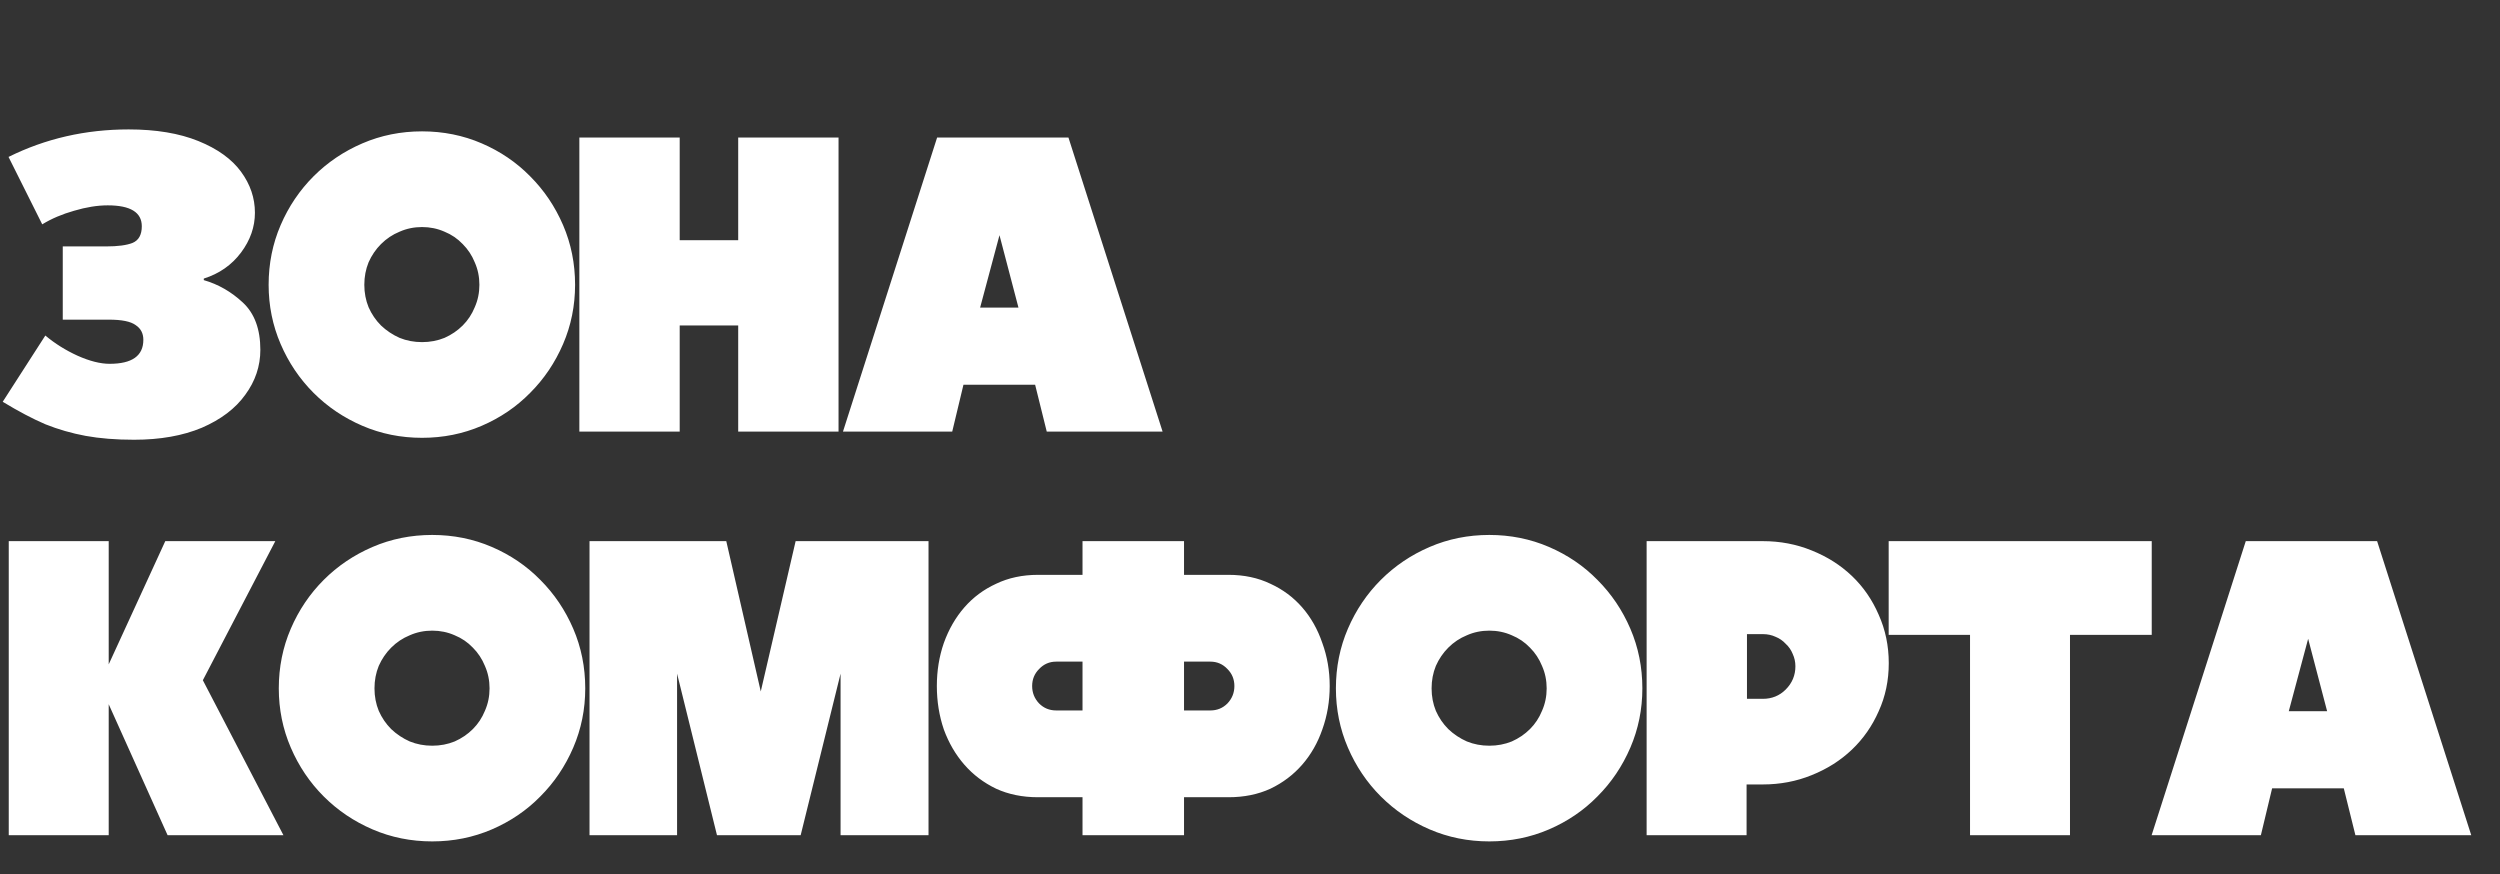 <?xml version="1.0" encoding="UTF-8"?> <svg xmlns="http://www.w3.org/2000/svg" width="446" height="156" viewBox="0 0 446 156" fill="none"><rect x="0" y="0" width="446" height="156" fill="#333333" stroke="none"/> <path d="M7.534 40.022L1.521 27.996C8.11 24.724 15.252 23.088 22.947 23.088C27.831 23.088 31.978 23.779 35.388 25.162C38.798 26.544 41.332 28.364 42.991 30.622C44.65 32.88 45.479 35.322 45.479 37.949C45.479 40.483 44.65 42.856 42.991 45.068C41.332 47.279 39.12 48.823 36.356 49.699V49.975C38.936 50.712 41.263 52.049 43.337 53.984C45.41 55.919 46.447 58.73 46.447 62.416C46.447 65.319 45.548 67.992 43.751 70.434C42 72.876 39.42 74.834 36.01 76.309C32.6 77.737 28.569 78.451 23.915 78.451C20.689 78.451 17.809 78.221 15.275 77.76C12.787 77.299 10.391 76.608 8.087 75.687C5.829 74.719 3.295 73.383 0.484 71.678L8.087 59.859C9.792 61.287 11.704 62.485 13.823 63.453C15.989 64.421 17.901 64.904 19.56 64.904C23.569 64.904 25.573 63.476 25.573 60.619C25.573 59.467 25.113 58.592 24.191 57.993C23.316 57.348 21.726 57.025 19.422 57.025H11.197V43.962H18.938C21.012 43.962 22.578 43.755 23.638 43.34C24.744 42.879 25.297 41.888 25.297 40.368C25.297 37.88 23.27 36.635 19.215 36.635C17.372 36.635 15.367 36.958 13.201 37.603C11.082 38.202 9.193 39.008 7.534 40.022ZM47.923 50.804C47.923 47.026 48.638 43.478 50.066 40.16C51.494 36.843 53.453 33.94 55.941 31.452C58.429 28.963 61.332 27.005 64.65 25.577C67.967 24.148 71.515 23.434 75.294 23.434C79.072 23.434 82.62 24.148 85.938 25.577C89.256 27.005 92.135 28.963 94.578 31.452C97.066 33.94 99.024 36.843 100.453 40.16C101.881 43.478 102.595 47.026 102.595 50.804C102.595 54.537 101.881 58.062 100.453 61.379C99.024 64.697 97.066 67.6 94.578 70.088C92.135 72.576 89.256 74.535 85.938 75.963C82.62 77.392 79.072 78.106 75.294 78.106C71.515 78.106 67.967 77.392 64.65 75.963C61.332 74.535 58.429 72.576 55.941 70.088C53.453 67.6 51.494 64.697 50.066 61.379C48.638 58.062 47.923 54.537 47.923 50.804ZM64.995 50.804C64.995 52.233 65.249 53.569 65.756 54.813C66.308 56.057 67.046 57.14 67.967 58.062C68.935 58.983 70.041 59.721 71.285 60.274C72.529 60.78 73.865 61.034 75.294 61.034C76.722 61.034 78.058 60.78 79.303 60.274C80.547 59.721 81.63 58.983 82.551 58.062C83.473 57.14 84.187 56.057 84.694 54.813C85.247 53.569 85.523 52.233 85.523 50.804C85.523 49.376 85.247 48.04 84.694 46.796C84.187 45.551 83.473 44.469 82.551 43.547C81.63 42.58 80.547 41.842 79.303 41.335C78.058 40.782 76.722 40.506 75.294 40.506C73.865 40.506 72.529 40.782 71.285 41.335C70.041 41.842 68.935 42.58 67.967 43.547C67.046 44.469 66.308 45.551 65.756 46.796C65.249 48.04 64.995 49.376 64.995 50.804ZM131.695 58.062H121.258V77H103.357V24.54H121.258V42.856H131.695V24.54H149.596V77H131.695V58.062ZM207.407 77H186.74L184.667 68.637H171.88L169.876 77H150.385L167.18 24.54H190.611L207.407 77ZM174.852 54.882H181.695L178.308 41.957L174.852 54.882Z" fill="white"></path> <path d="M1.561 96.54H19.393V118.519L29.485 96.54H49.114L36.189 121.353L50.565 149H29.899L19.393 125.638V149H1.561V96.54ZM49.736 122.804C49.736 119.026 50.451 115.478 51.879 112.16C53.307 108.843 55.266 105.94 57.754 103.452C60.242 100.963 63.145 99.005 66.463 97.577C69.781 96.148 73.329 95.434 77.107 95.434C80.885 95.434 84.433 96.148 87.751 97.577C91.069 99.005 93.949 100.963 96.391 103.452C98.879 105.94 100.837 108.843 102.266 112.16C103.694 115.478 104.408 119.026 104.408 122.804C104.408 126.537 103.694 130.062 102.266 133.379C100.837 136.697 98.879 139.6 96.391 142.088C93.949 144.576 91.069 146.535 87.751 147.963C84.433 149.392 80.885 150.106 77.107 150.106C73.329 150.106 69.781 149.392 66.463 147.963C63.145 146.535 60.242 144.576 57.754 142.088C55.266 139.6 53.307 136.697 51.879 133.379C50.451 130.062 49.736 126.537 49.736 122.804ZM66.808 122.804C66.808 124.233 67.062 125.569 67.569 126.813C68.122 128.057 68.859 129.14 69.781 130.062C70.748 130.983 71.854 131.721 73.098 132.274C74.342 132.78 75.679 133.034 77.107 133.034C78.535 133.034 79.872 132.78 81.116 132.274C82.36 131.721 83.443 130.983 84.364 130.062C85.286 129.14 86 128.057 86.507 126.813C87.06 125.569 87.336 124.233 87.336 122.804C87.336 121.376 87.06 120.04 86.507 118.796C86 117.552 85.286 116.469 84.364 115.547C83.443 114.579 82.36 113.842 81.116 113.335C79.872 112.782 78.535 112.506 77.107 112.506C75.679 112.506 74.342 112.782 73.098 113.335C71.854 113.842 70.748 114.579 69.781 115.547C68.859 116.469 68.122 117.552 67.569 118.796C67.062 120.04 66.808 121.376 66.808 122.804ZM105.17 96.54H129.568L135.72 123.357L141.94 96.54H165.648V149H149.958V120.178L142.839 149H127.909L120.79 120.178V149H105.17V96.54ZM188.421 118.035C187.223 118.035 186.209 118.473 185.38 119.349C184.55 120.178 184.135 121.192 184.135 122.39C184.135 123.588 184.55 124.625 185.38 125.5C186.209 126.329 187.223 126.744 188.421 126.744H193.121V118.035H188.421ZM211.23 118.035V126.744H215.93C217.128 126.744 218.141 126.329 218.971 125.5C219.8 124.625 220.215 123.588 220.215 122.39C220.215 121.192 219.8 120.178 218.971 119.349C218.141 118.473 217.128 118.035 215.93 118.035H211.23ZM193.121 149V142.226H185.172C182.408 142.226 179.919 141.72 177.708 140.706C175.496 139.646 173.607 138.218 172.04 136.421C170.473 134.624 169.252 132.527 168.377 130.131C167.547 127.689 167.133 125.108 167.133 122.39C167.133 119.671 167.547 117.114 168.377 114.718C169.252 112.276 170.473 110.156 172.04 108.359C173.607 106.562 175.496 105.156 177.708 104.143C179.919 103.083 182.408 102.553 185.172 102.553H193.121V96.54H211.23V102.553H219.178C221.943 102.553 224.431 103.083 226.643 104.143C228.855 105.156 230.744 106.562 232.31 108.359C233.877 110.156 235.075 112.276 235.904 114.718C236.78 117.114 237.218 119.671 237.218 122.39C237.218 125.108 236.78 127.689 235.904 130.131C235.075 132.527 233.877 134.624 232.31 136.421C230.744 138.218 228.855 139.646 226.643 140.706C224.431 141.72 221.943 142.226 219.178 142.226H211.23V149H193.121ZM238.325 122.804C238.325 119.026 239.039 115.478 240.467 112.16C241.896 108.843 243.854 105.94 246.342 103.452C248.831 100.963 251.733 99.005 255.051 97.577C258.369 96.148 261.917 95.434 265.695 95.434C269.474 95.434 273.022 96.148 276.339 97.577C279.657 99.005 282.537 100.963 284.979 103.452C287.467 105.94 289.426 108.843 290.854 112.16C292.282 115.478 292.997 119.026 292.997 122.804C292.997 126.537 292.282 130.062 290.854 133.379C289.426 136.697 287.467 139.6 284.979 142.088C282.537 144.576 279.657 146.535 276.339 147.963C273.022 149.392 269.474 150.106 265.695 150.106C261.917 150.106 258.369 149.392 255.051 147.963C251.733 146.535 248.831 144.576 246.342 142.088C243.854 139.6 241.896 136.697 240.467 133.379C239.039 130.062 238.325 126.537 238.325 122.804ZM255.397 122.804C255.397 124.233 255.65 125.569 256.157 126.813C256.71 128.057 257.447 129.14 258.369 130.062C259.336 130.983 260.442 131.721 261.686 132.274C262.931 132.78 264.267 133.034 265.695 133.034C267.124 133.034 268.46 132.78 269.704 132.274C270.948 131.721 272.031 130.983 272.953 130.062C273.874 129.14 274.588 128.057 275.095 126.813C275.648 125.569 275.925 124.233 275.925 122.804C275.925 121.376 275.648 120.04 275.095 118.796C274.588 117.552 273.874 116.469 272.953 115.547C272.031 114.579 270.948 113.842 269.704 113.335C268.46 112.782 267.124 112.506 265.695 112.506C264.267 112.506 262.931 112.782 261.686 113.335C260.442 113.842 259.336 114.579 258.369 115.547C257.447 116.469 256.71 117.552 256.157 118.796C255.65 120.04 255.397 121.376 255.397 122.804ZM293.758 96.54H314.493C317.581 96.54 320.483 97.093 323.202 98.199C325.967 99.305 328.363 100.825 330.39 102.76C332.418 104.696 334.007 107 335.159 109.672C336.357 112.345 336.956 115.225 336.956 118.312C336.956 121.399 336.357 124.256 335.159 126.882C334.007 129.509 332.418 131.79 330.39 133.725C328.363 135.66 325.967 137.181 323.202 138.287C320.483 139.393 317.581 139.946 314.493 139.946H311.59V149H293.758V96.54ZM314.493 124.671C316.106 124.671 317.465 124.118 318.571 123.012C319.723 121.86 320.299 120.478 320.299 118.865C320.299 118.081 320.138 117.344 319.815 116.653C319.539 115.962 319.124 115.363 318.571 114.856C318.064 114.303 317.465 113.888 316.774 113.612C316.083 113.289 315.323 113.128 314.493 113.128H311.659V124.671H314.493ZM351.453 113.266H336.939V96.54H383.869V113.266H369.286V149H351.453V113.266ZM440.871 149H420.205L418.132 140.637H405.345L403.341 149H383.849L400.645 96.54H424.076L440.871 149ZM408.317 126.882H415.16L411.773 113.957L408.317 126.882Z" fill="white"></path> </svg> 
